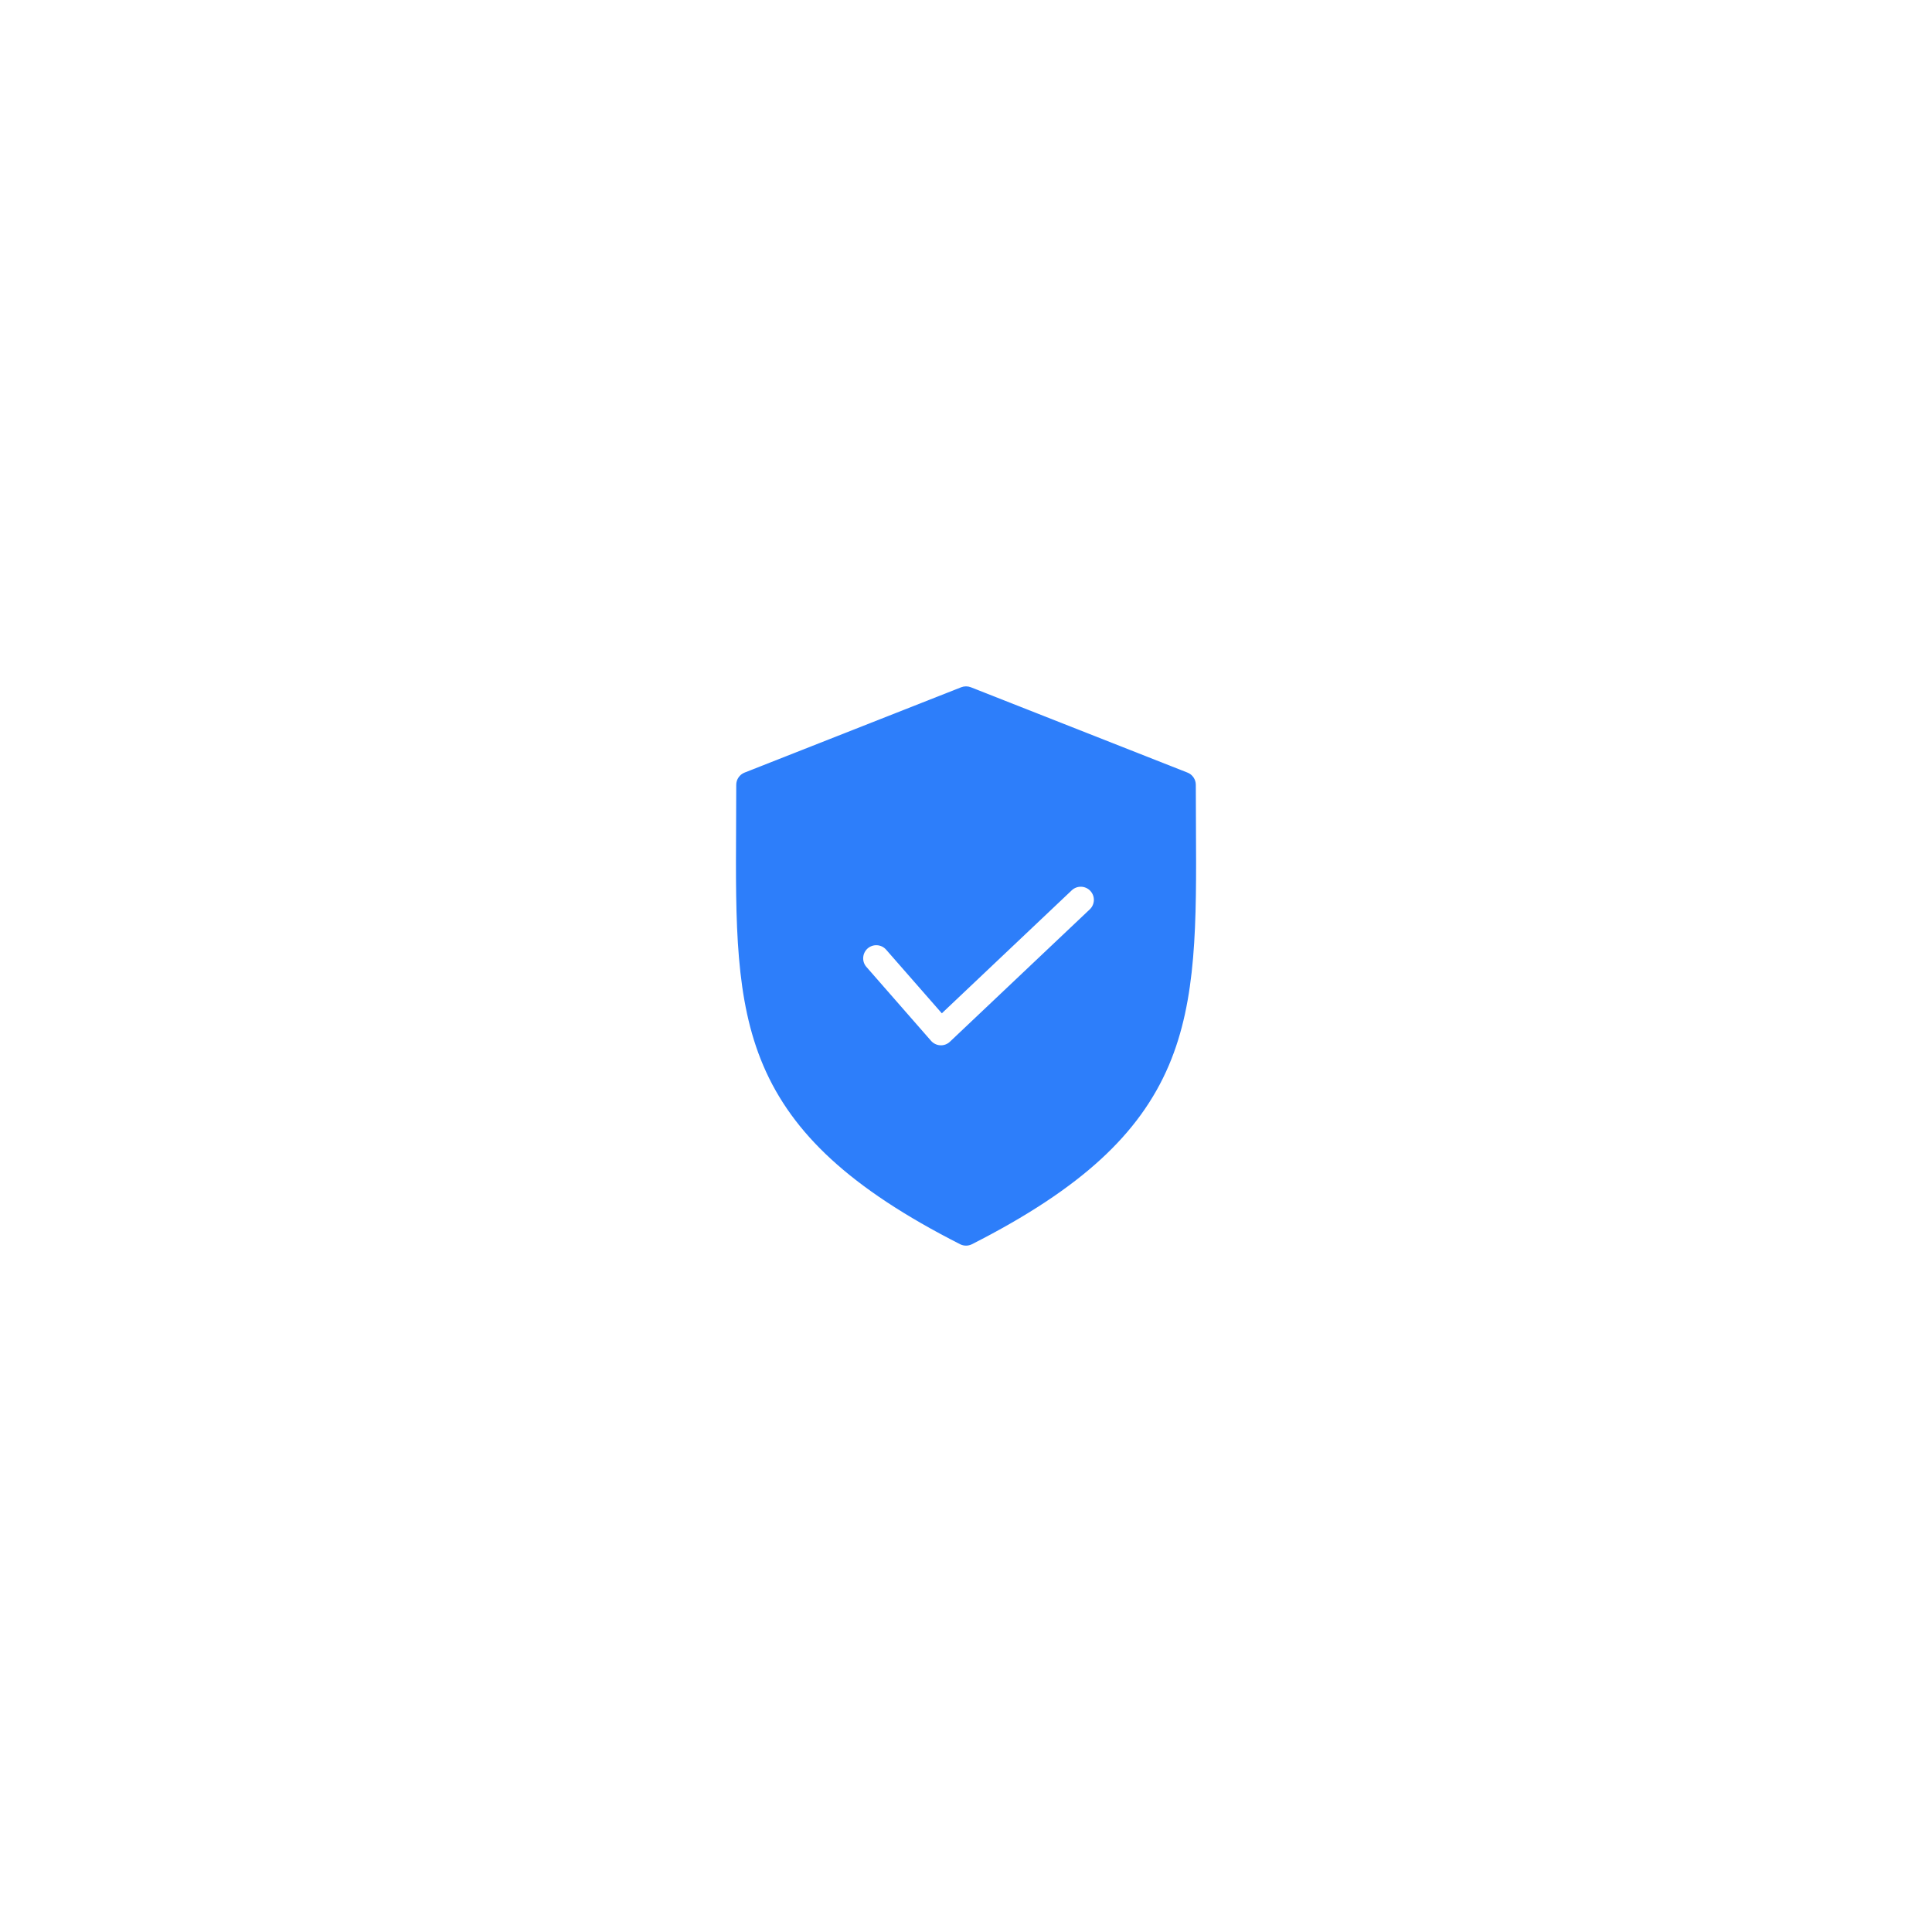 <svg width="76" height="76" viewBox="0 0 76 76" fill="none" xmlns="http://www.w3.org/2000/svg">
<g filter="url(#filter0_d_698_1402)">
<rect x="18" y="13" width="40" height="40" rx="20" fill="white" shape-rendering="crispEdges"/>
<g clip-path="url(#clip0_698_1402)">
<path fill-rule="evenodd" clip-rule="evenodd" d="M28.962 25.872C28.962 26.444 28.959 26.997 28.956 27.532C28.936 31.325 28.92 34.321 30.025 36.914C30.606 38.277 31.478 39.481 32.69 40.595C33.947 41.751 35.608 42.847 37.767 43.944C37.84 43.981 37.92 44 38.001 44C38.082 44 38.162 43.981 38.235 43.944C40.394 42.847 42.055 41.751 43.312 40.595C44.524 39.481 45.396 38.277 45.977 36.914C47.082 34.321 47.066 31.325 47.046 27.532C47.043 26.997 47.04 26.444 47.04 25.872C47.04 25.768 47.009 25.667 46.95 25.582C46.892 25.496 46.81 25.43 46.713 25.392L38.19 22.035C38.069 21.988 37.934 21.988 37.812 22.035L29.289 25.392C29.193 25.43 29.11 25.496 29.052 25.582C28.993 25.667 28.962 25.768 28.962 25.872H28.962ZM34.077 33.03C33.989 32.927 33.946 32.793 33.957 32.658C33.967 32.524 34.03 32.398 34.131 32.309C34.233 32.221 34.365 32.175 34.5 32.183C34.635 32.191 34.762 32.251 34.852 32.351L37.049 34.861L42.162 30.021C42.261 29.928 42.393 29.878 42.53 29.882C42.666 29.886 42.795 29.944 42.889 30.043C42.982 30.142 43.033 30.274 43.03 30.41C43.026 30.547 42.969 30.676 42.871 30.77L37.368 35.978C37.273 36.069 37.146 36.12 37.014 36.12C37.006 36.12 36.998 36.12 36.99 36.119C36.92 36.116 36.852 36.099 36.79 36.068C36.727 36.038 36.672 35.996 36.626 35.944L34.077 33.03Z" fill="#2D7EFA"/>
</g>
</g>
<defs>
<filter id="filter0_d_698_1402" x="0" y="0" width="76" height="76" filterUnits="userSpaceOnUse" color-interpolation-filters="sRGB">
<feFlood flood-opacity="0" result="BackgroundImageFix"/>
<feColorMatrix in="SourceAlpha" type="matrix" values="0 0 0 0 0 0 0 0 0 0 0 0 0 0 0 0 0 0 127 0" result="hardAlpha"/>
<feOffset dy="5"/>
<feGaussianBlur stdDeviation="9"/>
<feComposite in2="hardAlpha" operator="out"/>
<feColorMatrix type="matrix" values="0 0 0 0 0.082 0 0 0 0 0.173 0 0 0 0 0.31 0 0 0 0.05 0"/>
<feBlend mode="normal" in2="BackgroundImageFix" result="effect1_dropShadow_698_1402"/>
<feBlend mode="normal" in="SourceGraphic" in2="effect1_dropShadow_698_1402" result="shape"/>
</filter>
<clipPath id="clip0_698_1402">
<rect width="22" height="22" fill="white" transform="translate(27 22)"/>
</clipPath>
</defs>
</svg>
